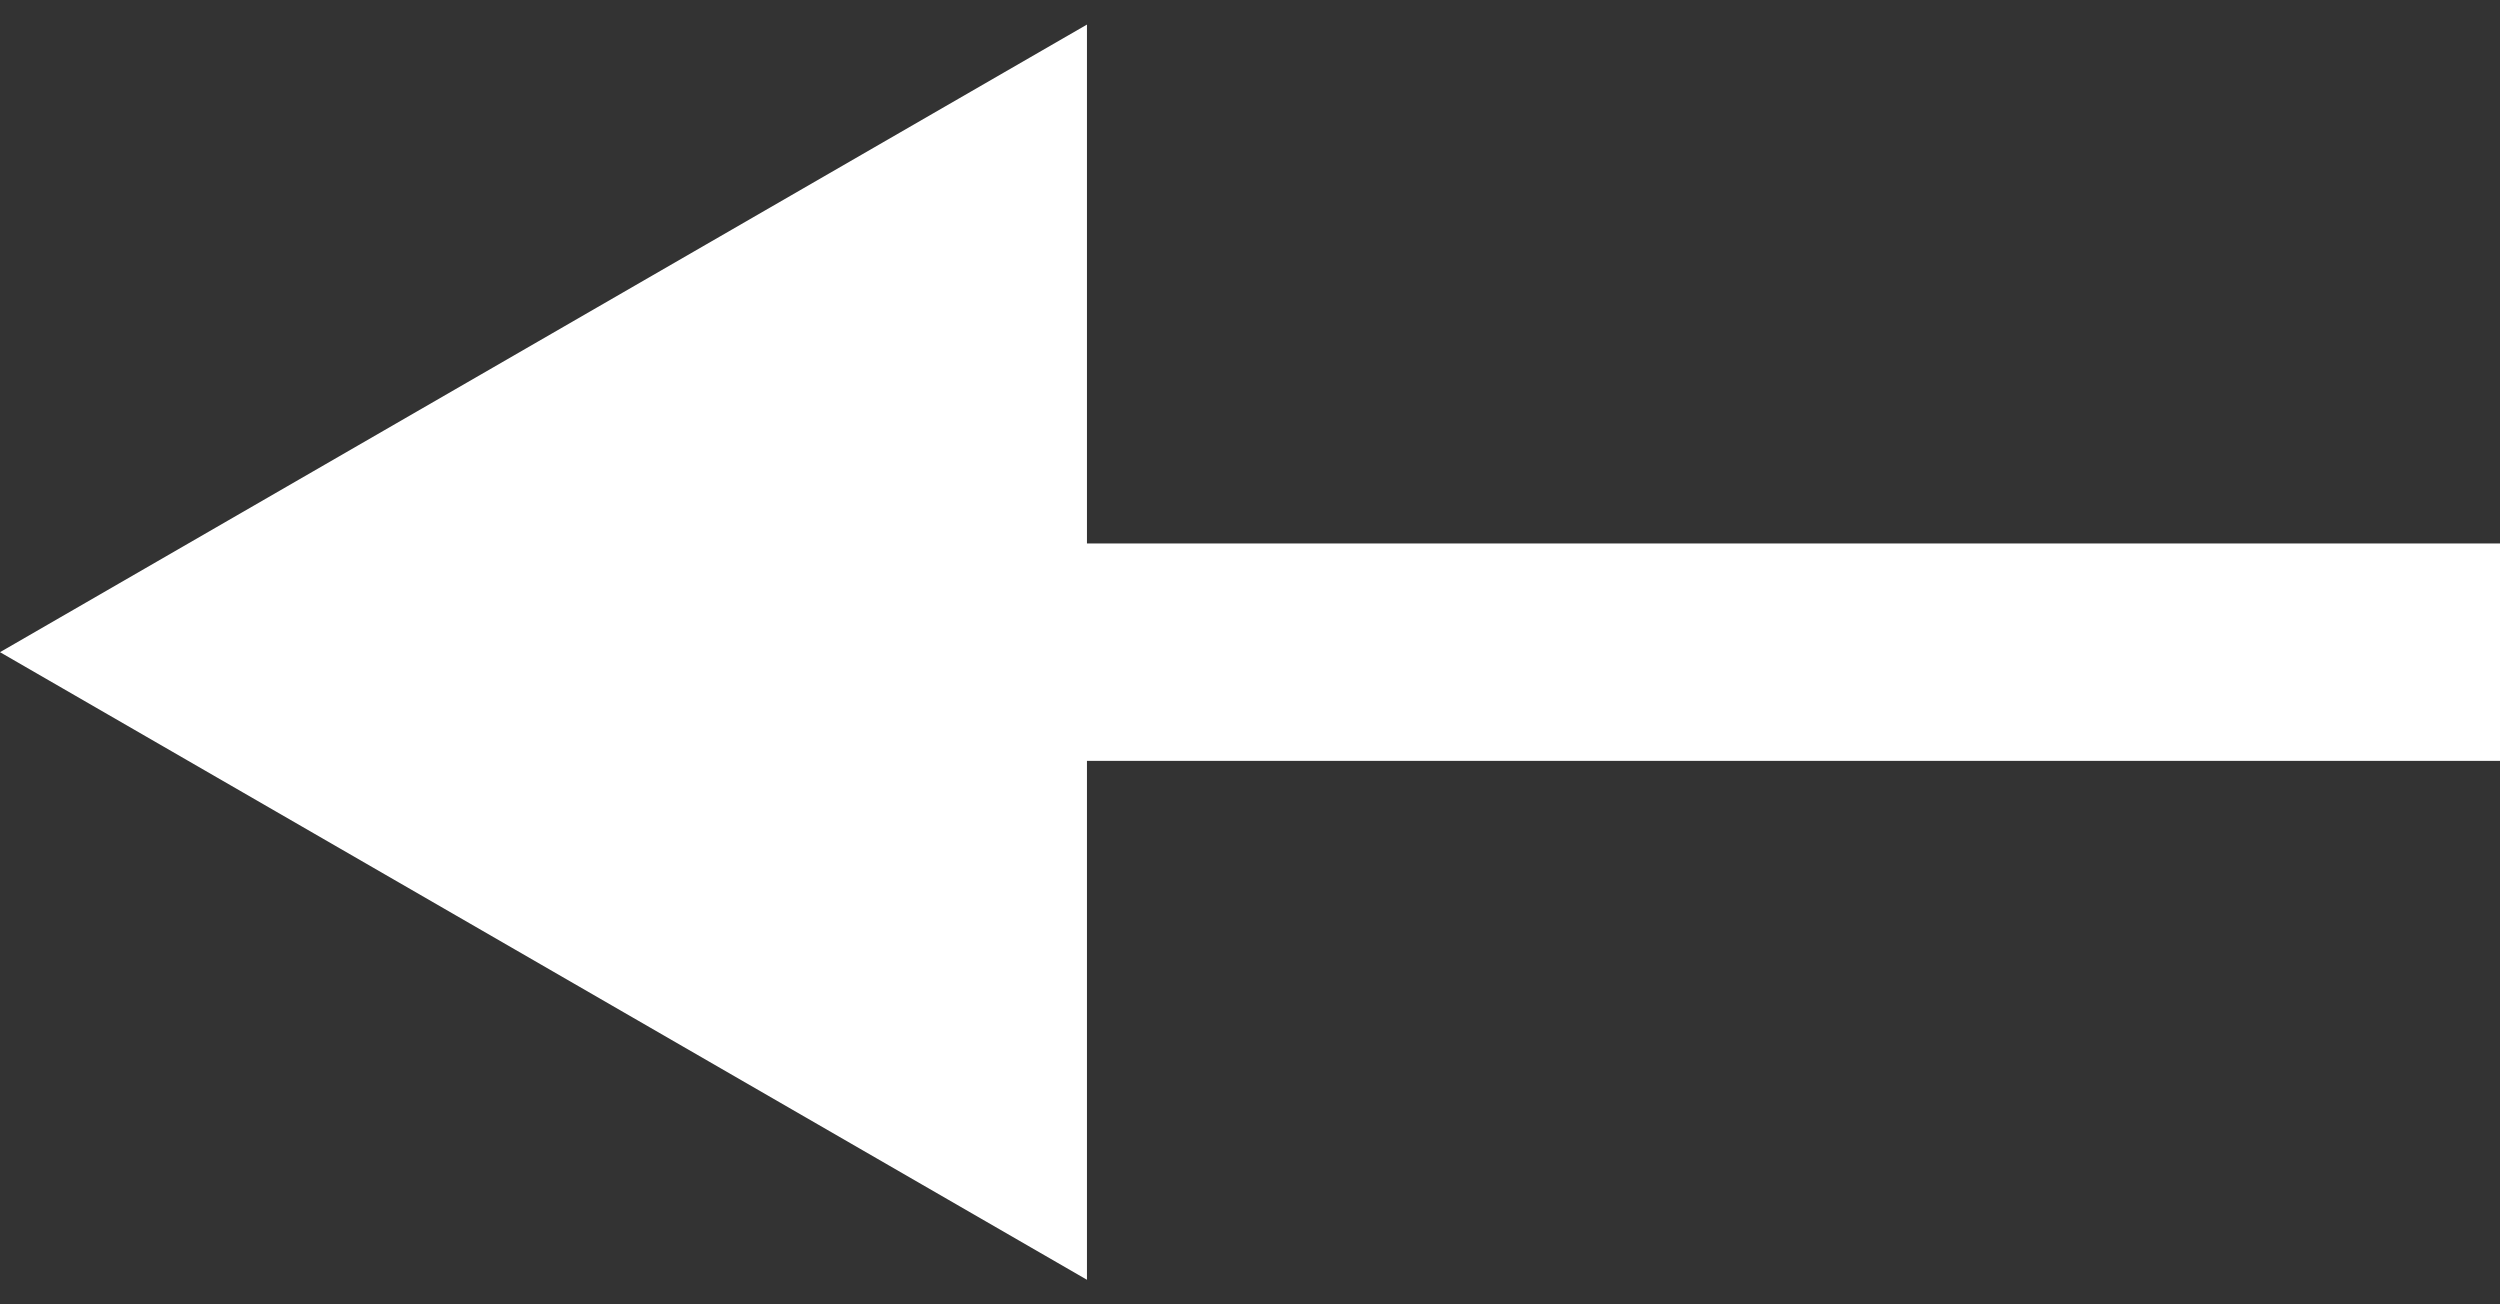 <?xml version="1.0" encoding="UTF-8"?> <svg xmlns="http://www.w3.org/2000/svg" width="23" height="12" viewBox="0 0 23 12" fill="none"><rect x="0" y="0" width="23" height="12" fill="#333333" stroke="none"/><path d="M0 6L10 11.774V0.226L0 6ZM23 6V5L9 5V6V7L23 7V6Z" fill="white"></path></svg> 